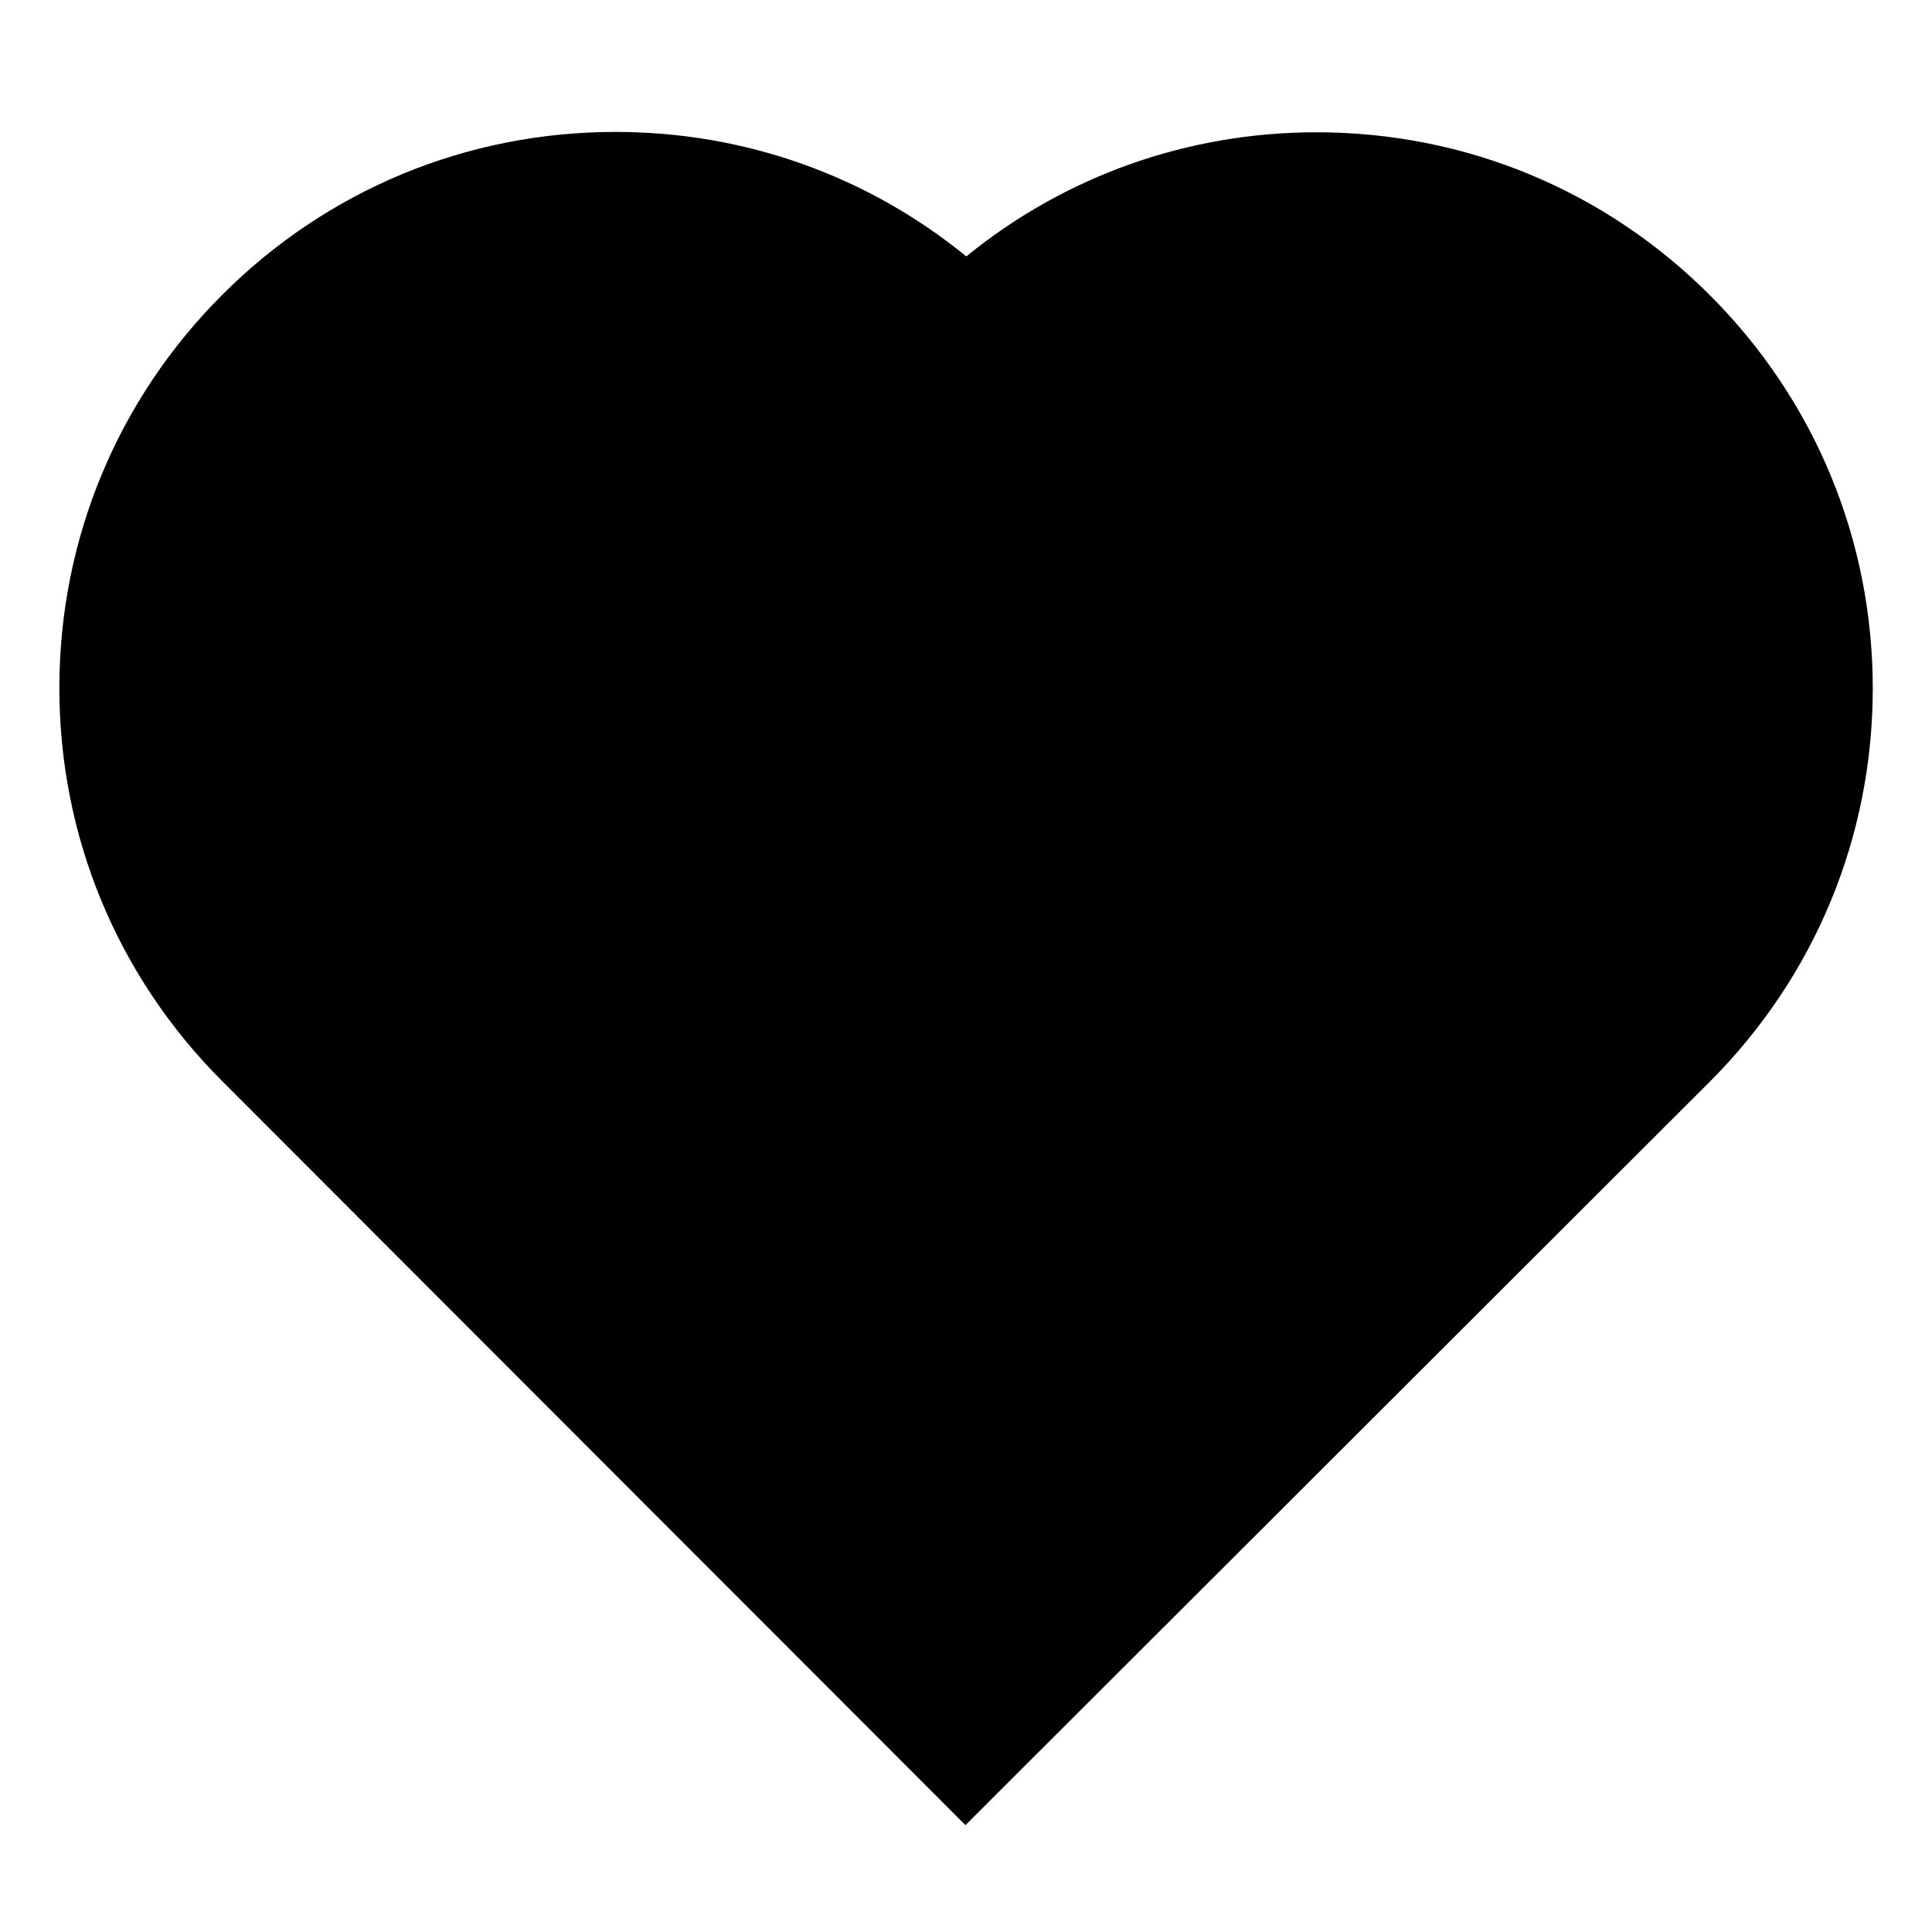 <?xml version="1.0" ?>
<!DOCTYPE svg  PUBLIC '-//W3C//DTD SVG 1.1//EN'  'http://www.w3.org/Graphics/SVG/1.1/DTD/svg11.dtd'>

<svg fill="#000000" width="800px" height="800px" viewBox="0 0 32 32" enable-background="new 0 0 32 32" version="1.1" xml:space="preserve" xmlns="http://www.w3.org/2000/svg" xmlns:xlink="http://www.w3.org/1999/xlink">
<g id="play"/>
<g id="stop"/>
<g id="pause"/>
<g id="replay"/>
<g id="next"/>
<g id="Layer_8"/>
<g id="search"/>
<g id="list"/>
<g id="love">
<g>
<path d="M27.615,5.598c-3.206-3.208-8.404-3.211-11.612-0.006c-3.205-3.208-8.405-3.21-11.611-0.005    C1.183,8.791,1.18,13.99,4.385,17.198l11.607,11.618l11.616-11.606C30.817,14.005,30.82,8.806,27.615,5.598z"/>
<path d="M15.991,30.23L3.678,17.905c-1.739-1.741-2.696-4.055-2.695-6.515c0.002-2.46,0.962-4.772,2.702-6.511    c1.738-1.737,4.05-2.694,6.509-2.694c2.143,0,4.173,0.726,5.811,2.062c1.636-1.332,3.663-2.056,5.802-2.056    c2.462,0,4.776,0.959,6.517,2.701c1.739,1.741,2.696,4.054,2.695,6.515c-0.002,2.46-0.962,4.773-2.702,6.512L15.991,30.23z     M10.193,4.185c-1.925,0-3.734,0.749-5.095,2.109c-1.363,1.362-2.114,3.172-2.116,5.098c-0.001,1.926,0.748,3.737,2.109,5.1    l10.901,10.91l10.908-10.9c1.363-1.361,2.114-3.171,2.116-5.098c0.001-1.926-0.748-3.737-2.109-5.1    c-1.363-1.363-3.175-2.114-5.103-2.114c-1.925,0-3.734,0.749-5.096,2.109l-0.708,0.707l-0.706-0.707    C13.934,4.936,12.121,4.185,10.193,4.185z"/>
</g>
</g>
<g id="menu"/>
<g id="add"/>
<g id="headset"/>
<g id="random"/>
<g id="music"/>
<g id="setting"/>
<g id="Layer_17"/>
<g id="Layer_18"/>
<g id="Layer_19"/>
<g id="Layer_20"/>
<g id="Layer_21"/>
<g id="Layer_22"/>
<g id="Layer_23"/>
<g id="Layer_24"/>
<g id="Layer_25"/>
<g id="Layer_26"/>
</svg>